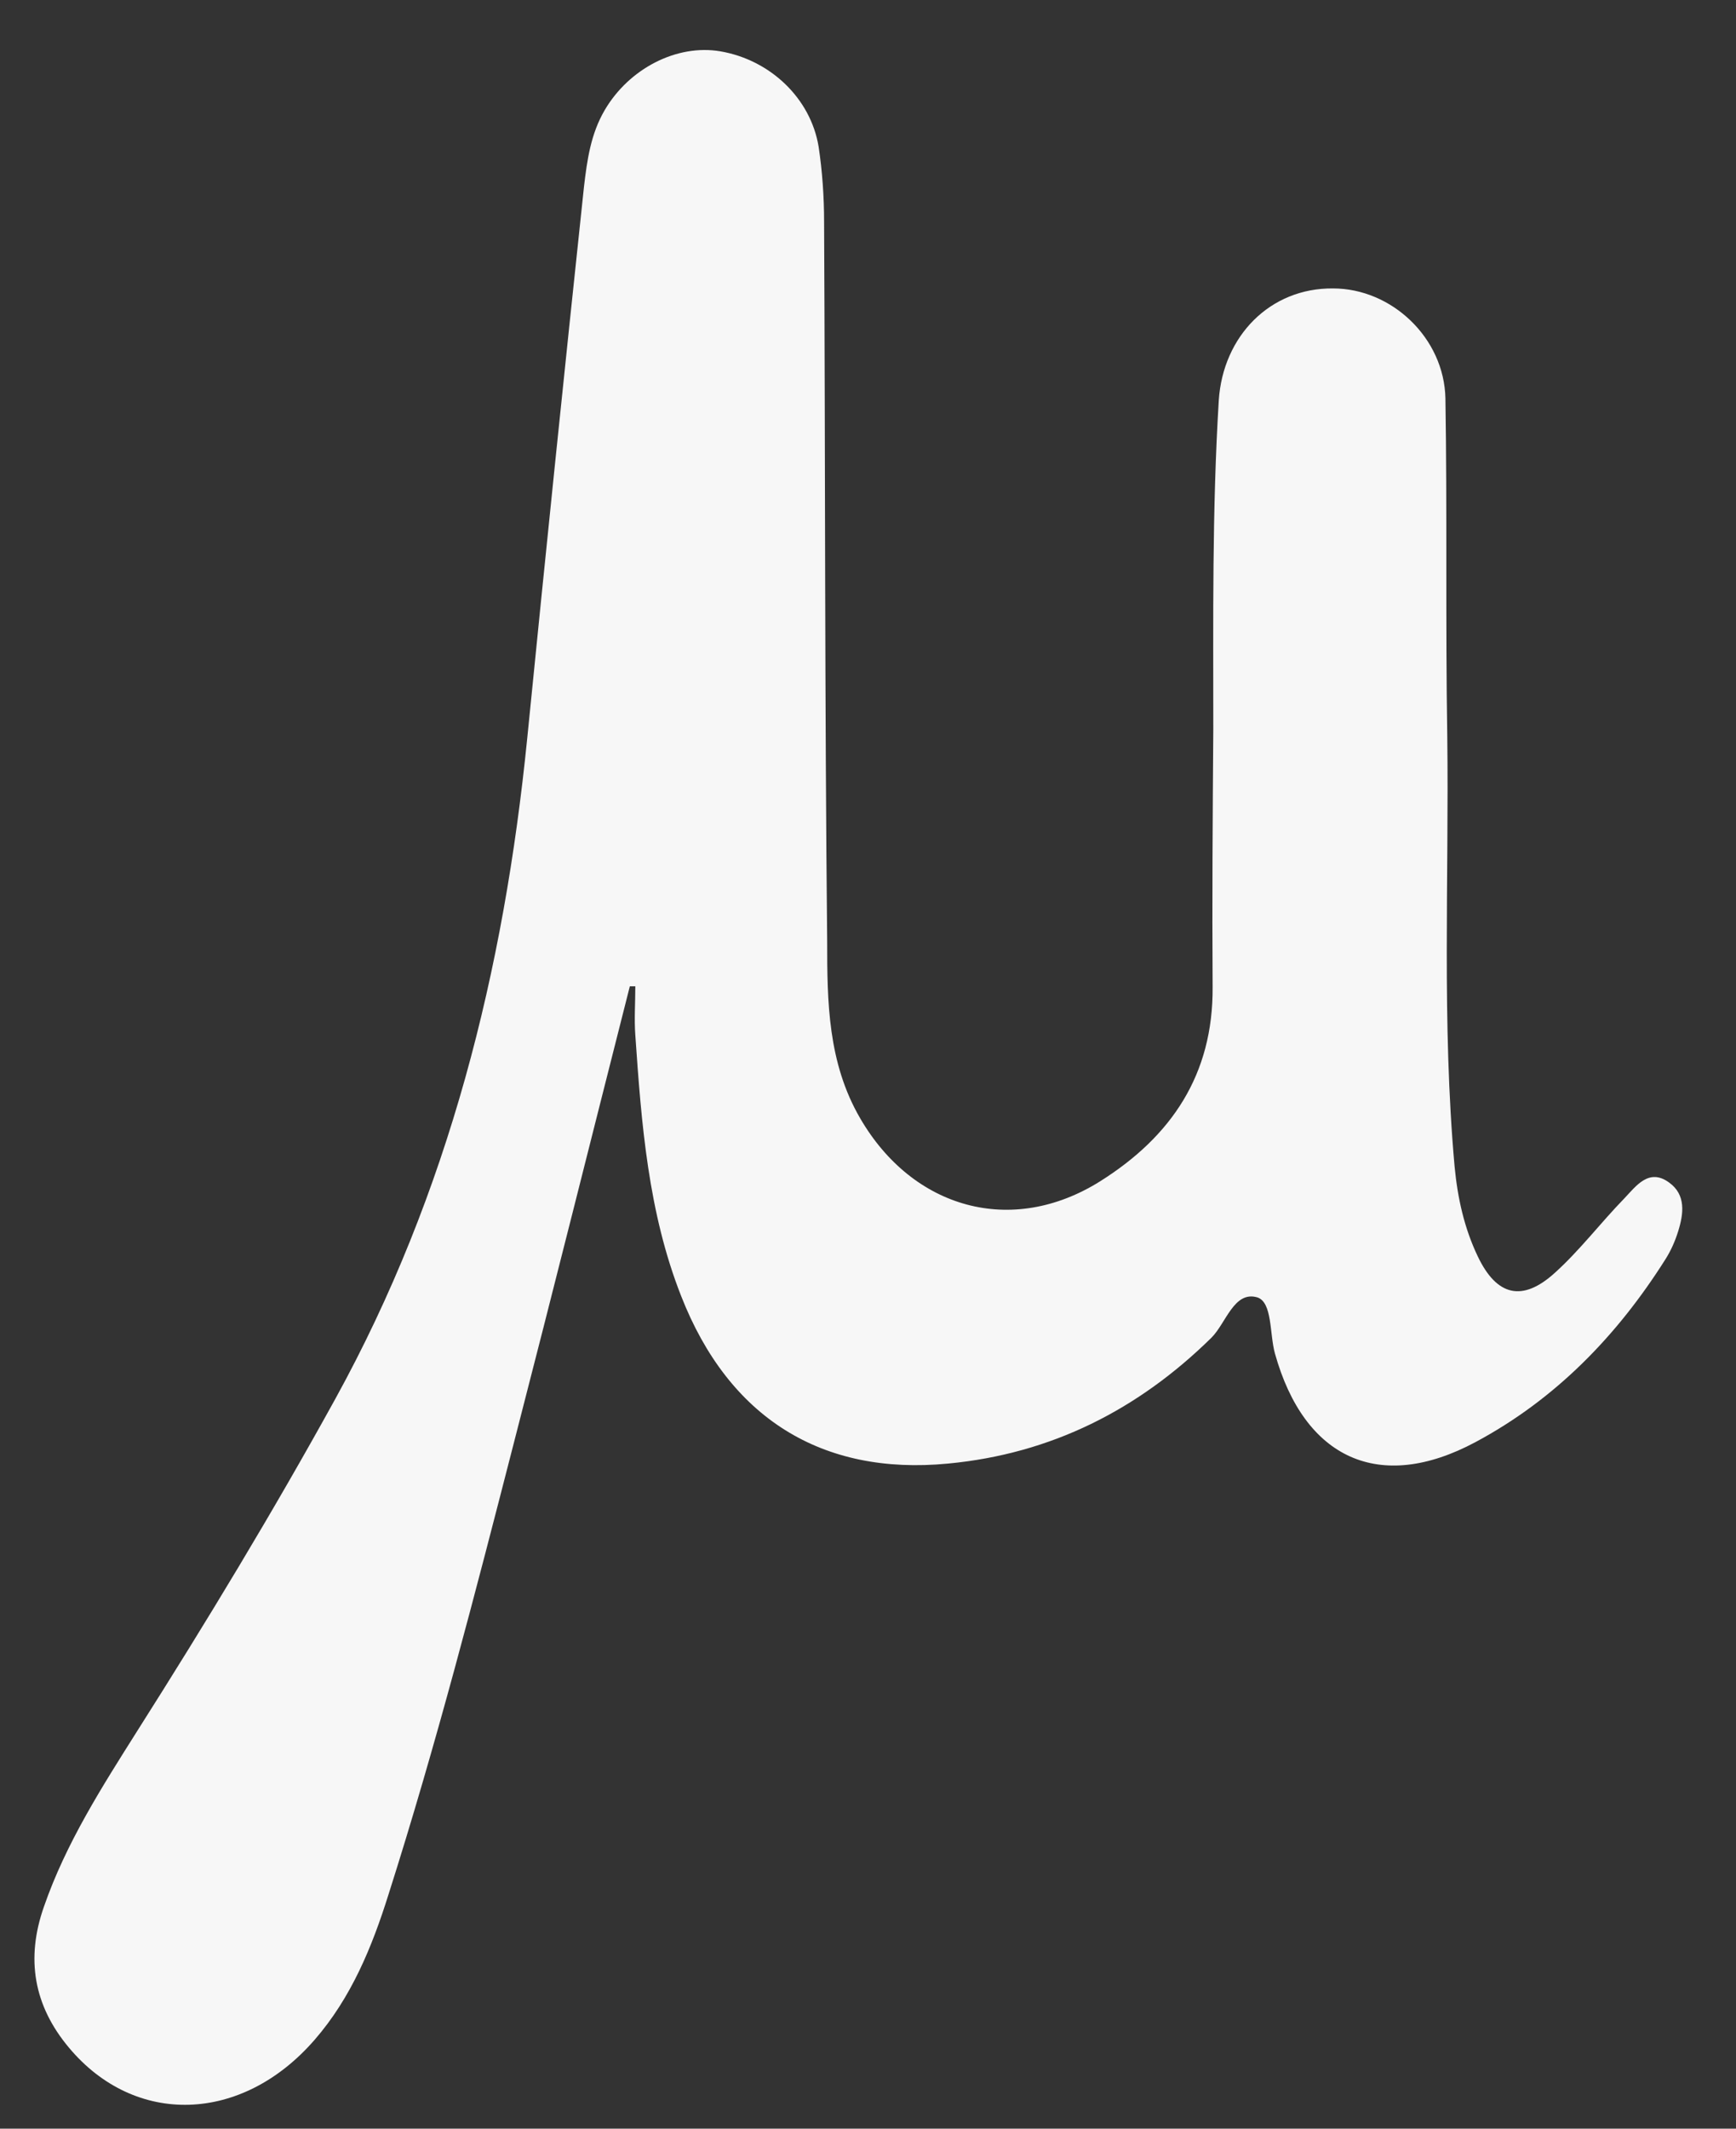 <svg width="31" height="38" viewBox="0 0 31 38" fill="none" xmlns="http://www.w3.org/2000/svg">
<rect x="0" y="0" width="31" height="38" fill="#333333" stroke="none"/>
<path d="M11.247 17.607C10.56 20.312 9.884 23.018 9.185 25.723C8.487 28.439 7.789 31.145 6.938 33.818C6.644 34.756 6.273 35.661 5.618 36.414C4.32 37.909 2.411 37.963 1.233 36.556C0.6 35.803 0.458 34.963 0.785 34.036C1.178 32.901 1.822 31.898 2.455 30.894C3.687 28.952 4.876 26.989 5.989 24.97C8.018 21.283 9 17.323 9.415 13.178C9.742 9.894 10.08 6.61 10.429 3.327C10.484 2.858 10.549 2.389 10.8 1.963C11.236 1.221 12.087 0.785 12.862 0.916C13.756 1.069 14.476 1.756 14.618 2.618C14.684 3.054 14.716 3.512 14.716 3.959C14.738 8.247 14.727 12.523 14.771 16.81C14.771 17.88 14.782 18.97 15.36 19.963C16.298 21.578 18.066 22.079 19.647 21.087C20.913 20.29 21.666 19.189 21.654 17.618C21.644 16.079 21.655 14.552 21.666 13.014C21.666 11.061 21.644 9.109 21.764 7.145C21.84 5.999 22.68 5.138 23.804 5.149C24.851 5.149 25.789 6.032 25.811 7.112C25.844 9.119 25.811 11.127 25.844 13.134C25.876 15.698 25.745 18.261 25.975 20.825C26.029 21.392 26.149 21.927 26.389 22.429C26.727 23.138 27.186 23.247 27.764 22.723C28.211 22.32 28.582 21.829 29.007 21.392C29.215 21.174 29.444 20.847 29.804 21.109C30.109 21.327 30.066 21.665 29.967 21.981C29.913 22.156 29.836 22.33 29.738 22.483C28.876 23.847 27.775 24.981 26.346 25.745C24.633 26.661 23.291 26.04 22.767 24.163C22.669 23.814 22.724 23.247 22.451 23.16C22.036 23.04 21.895 23.618 21.633 23.88C20.324 25.167 18.774 25.952 16.931 26.127C14.673 26.345 13.014 25.309 12.164 23.138C11.575 21.643 11.454 20.061 11.345 18.48C11.324 18.196 11.345 17.901 11.345 17.607H11.247Z" fill="#F7F7F7"/>
</svg>
